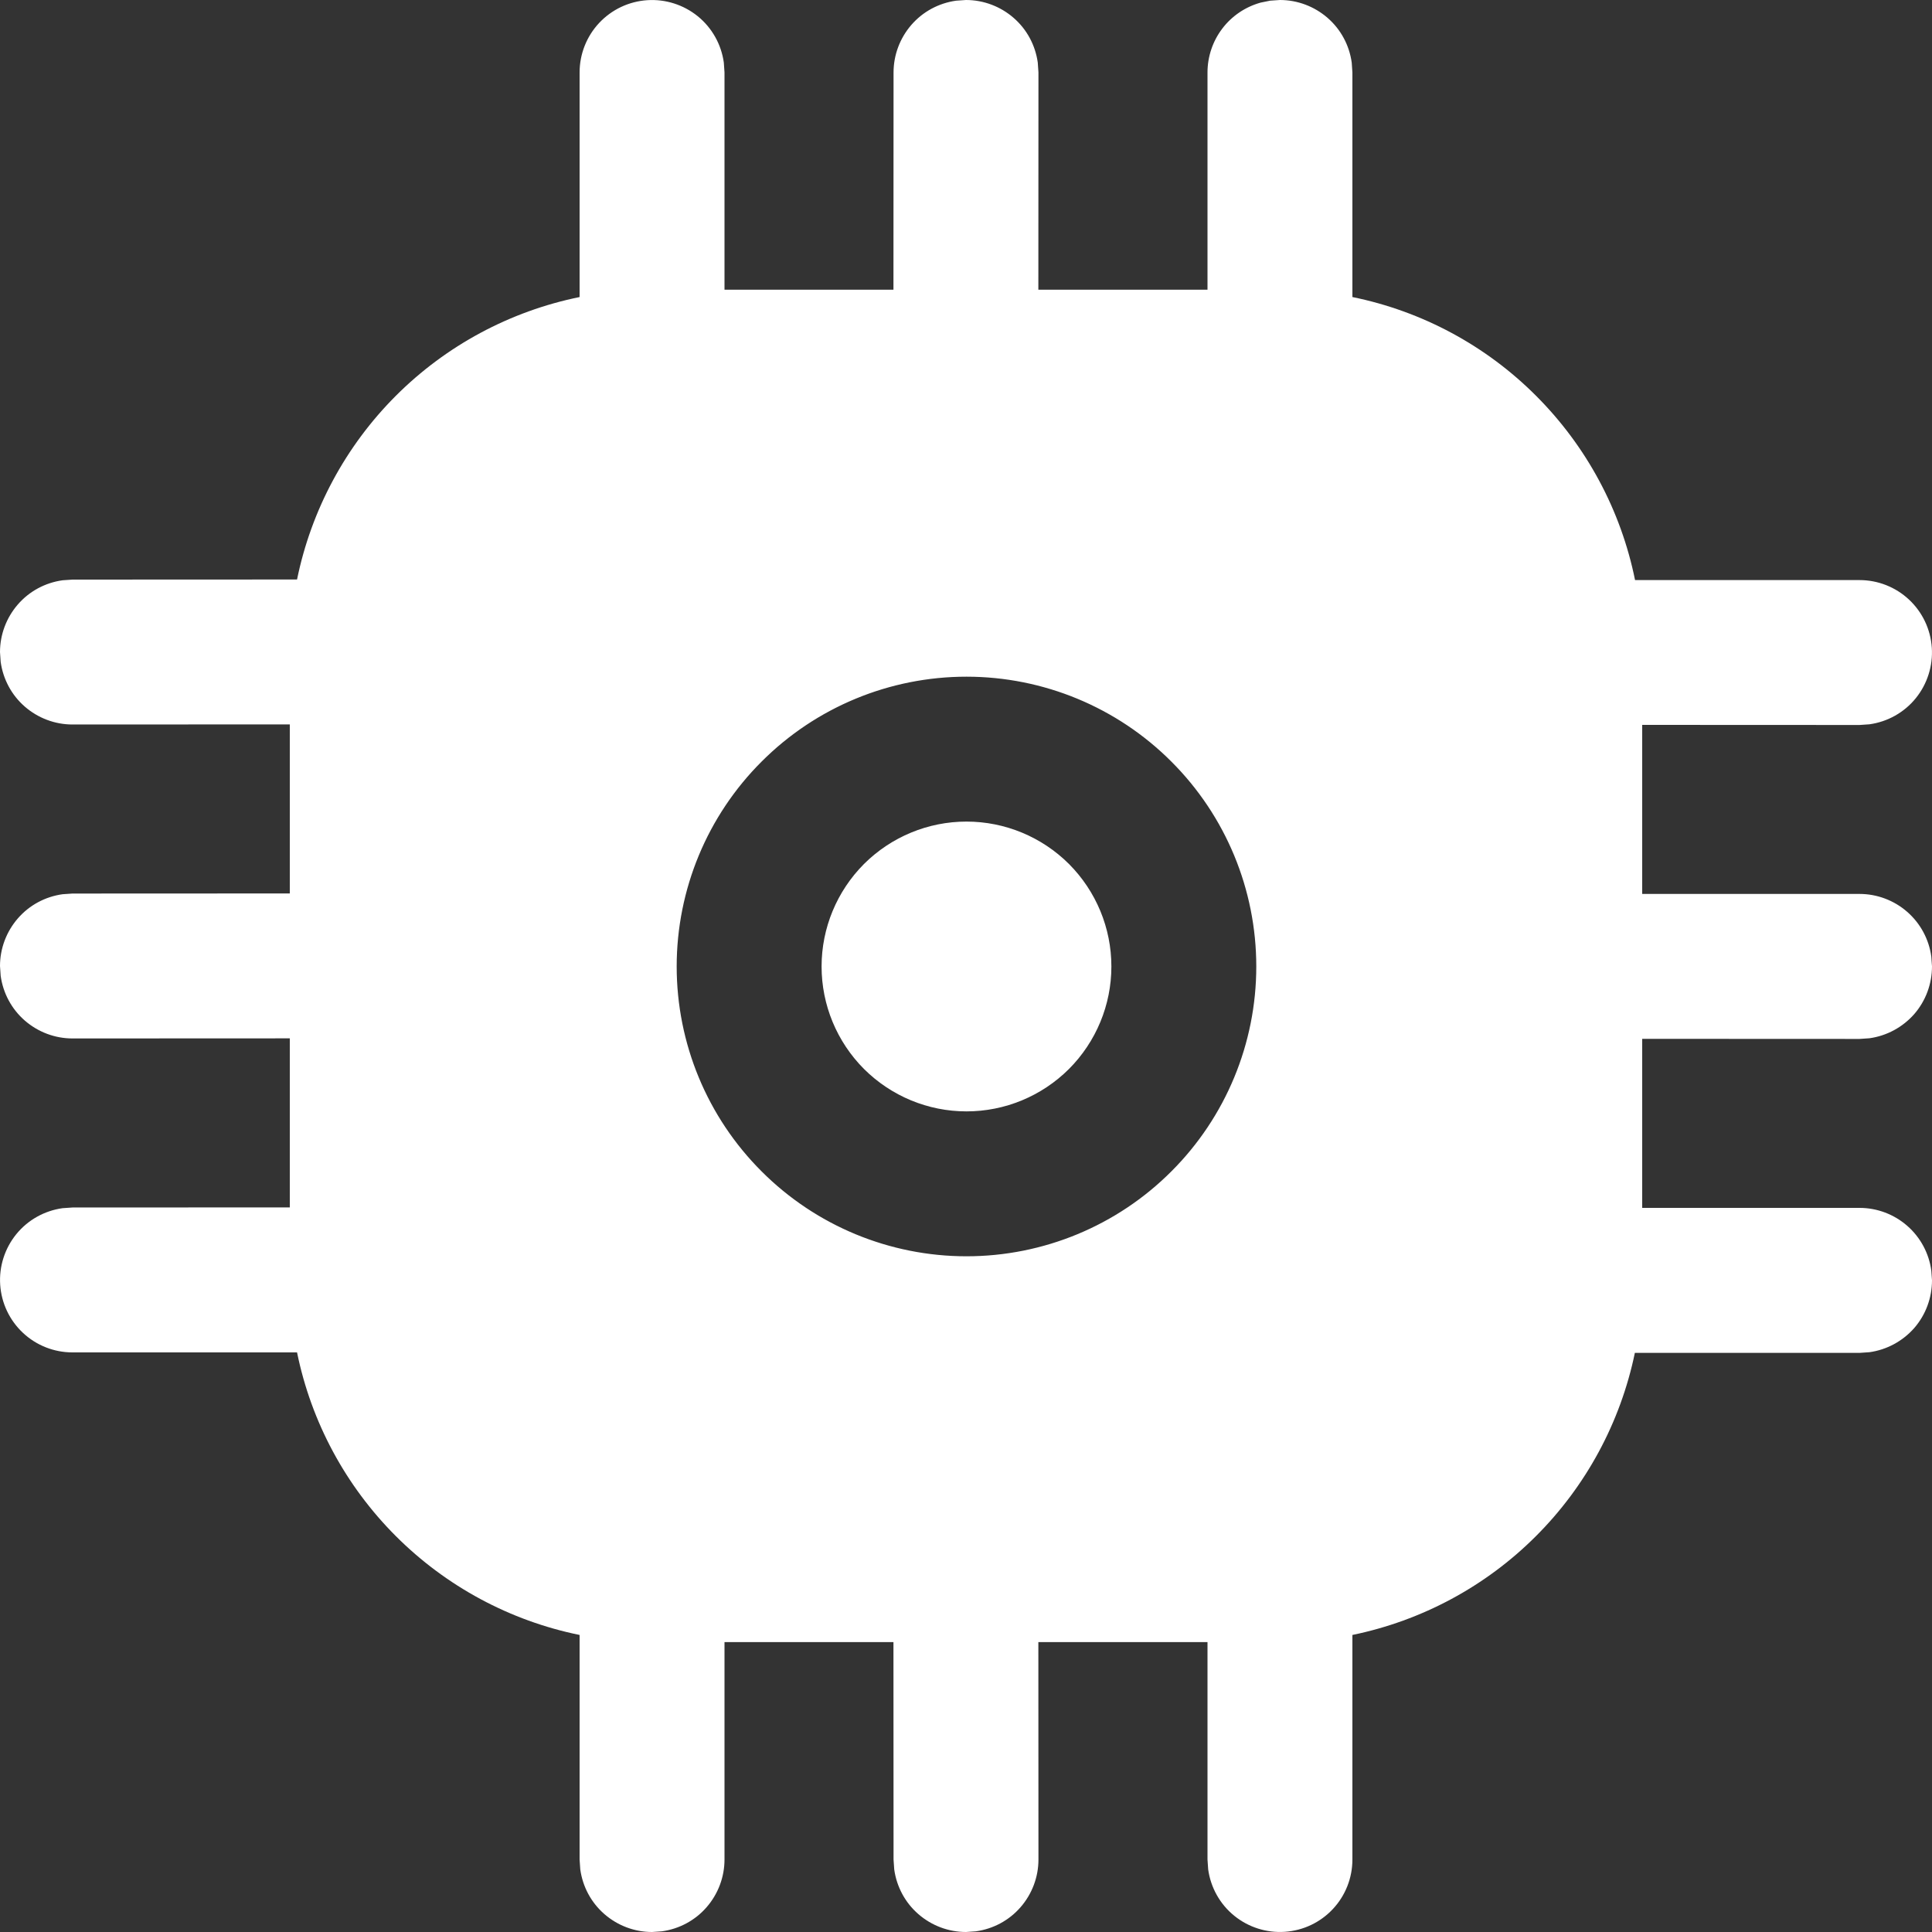 <svg width="20" height="20" viewBox="0 0 20 20" fill="none" xmlns="http://www.w3.org/2000/svg">
<rect x="0" y="0" width="20" height="20" fill="#333333" stroke="none"/>
<path d="M13.25 0C13.431 7.6429e-06 13.606 0.066 13.743 0.185C13.88 0.304 13.968 0.468 13.993 0.648L14 0.75V3.075C14.722 3.222 15.384 3.578 15.904 4.1C16.424 4.621 16.78 5.283 16.926 6.005H19.25C19.44 6.005 19.623 6.077 19.762 6.207C19.901 6.337 19.985 6.514 19.998 6.704C20.011 6.893 19.951 7.081 19.832 7.228C19.712 7.376 19.54 7.472 19.352 7.498L19.25 7.505L17 7.504V9.254H19.25C19.431 9.254 19.607 9.32 19.744 9.44C19.88 9.559 19.969 9.724 19.993 9.904L20 10.004C20 10.185 19.935 10.361 19.816 10.498C19.696 10.634 19.532 10.723 19.352 10.748L19.25 10.755L17 10.754V12.504H19.25C19.431 12.504 19.607 12.57 19.744 12.69C19.88 12.809 19.969 12.974 19.993 13.154L20 13.254C20 13.435 19.935 13.611 19.816 13.748C19.696 13.884 19.532 13.973 19.352 13.998L19.25 14.005H16.924C16.775 14.724 16.419 15.384 15.899 15.903C15.38 16.422 14.719 16.777 14 16.925V19.25C14 19.44 13.928 19.623 13.798 19.762C13.668 19.901 13.491 19.985 13.301 19.998C13.111 20.011 12.924 19.951 12.777 19.832C12.629 19.712 12.533 19.54 12.507 19.352L12.5 19.25V16.999H10.749L10.75 19.25C10.75 19.431 10.684 19.606 10.565 19.743C10.446 19.88 10.282 19.968 10.102 19.993L10 20C9.819 20 9.644 19.934 9.507 19.815C9.37 19.696 9.282 19.532 9.257 19.352L9.25 19.25L9.249 16.999H7.5V19.25C7.5 19.431 7.434 19.606 7.315 19.743C7.196 19.88 7.032 19.968 6.852 19.993L6.75 20C6.569 20 6.394 19.934 6.257 19.815C6.12 19.696 6.032 19.532 6.007 19.352L6 19.25V16.925C5.279 16.778 4.618 16.422 4.098 15.902C3.578 15.382 3.222 14.721 3.075 14H0.75C0.56 14 0.377 13.928 0.238 13.798C0.099 13.668 0.015 13.491 0.002 13.301C-0.011 13.111 0.049 12.924 0.168 12.777C0.288 12.629 0.46 12.533 0.648 12.507L0.75 12.5L3 12.499V10.749L0.75 10.75C0.569 10.75 0.394 10.684 0.257 10.565C0.12 10.446 0.032 10.282 0.007 10.102L0 10C7.6429e-06 9.819 0.066 9.644 0.185 9.507C0.304 9.37 0.468 9.282 0.648 9.257L0.75 9.25L3 9.249V7.499L0.75 7.5C0.569 7.5 0.394 7.434 0.257 7.315C0.12 7.196 0.032 7.032 0.007 6.852L0 6.75C7.6429e-06 6.569 0.066 6.394 0.185 6.257C0.304 6.12 0.468 6.032 0.648 6.007L0.75 6L3.075 5.999C3.222 5.279 3.578 4.617 4.098 4.097C4.618 3.577 5.279 3.222 6 3.075V0.75C6 0.56 6.072 0.377 6.202 0.238C6.332 0.099 6.509 0.015 6.699 0.002C6.888 -0.011 7.076 0.049 7.223 0.168C7.371 0.288 7.467 0.46 7.493 0.648L7.5 0.75V2.999H9.249L9.25 0.75C9.25 0.569 9.316 0.394 9.435 0.257C9.554 0.12 9.718 0.032 9.898 0.007L10 0C10.181 7.6429e-06 10.356 0.066 10.493 0.185C10.63 0.304 10.718 0.468 10.743 0.648L10.75 0.75L10.749 2.999H12.5V0.75C12.5 0.586 12.554 0.426 12.653 0.296C12.752 0.165 12.892 0.071 13.05 0.027L13.148 0.007L13.25 0ZM10.005 7.005C9.209 7.005 8.446 7.321 7.884 7.884C7.321 8.446 7.005 9.209 7.005 10.005C7.005 10.801 7.321 11.564 7.884 12.126C8.446 12.689 9.209 13.005 10.005 13.005C10.801 13.005 11.564 12.689 12.126 12.126C12.689 11.564 13.005 10.801 13.005 10.005C13.005 9.209 12.689 8.446 12.126 7.884C11.564 7.321 10.801 7.005 10.005 7.005ZM10.005 8.505C10.403 8.505 10.784 8.663 11.066 8.944C11.347 9.226 11.505 9.607 11.505 10.005C11.505 10.403 11.347 10.784 11.066 11.066C10.784 11.347 10.403 11.505 10.005 11.505C9.607 11.505 9.226 11.347 8.944 11.066C8.663 10.784 8.505 10.403 8.505 10.005C8.505 9.607 8.663 9.226 8.944 8.944C9.226 8.663 9.607 8.505 10.005 8.505Z" fill="white"/>
</svg>
